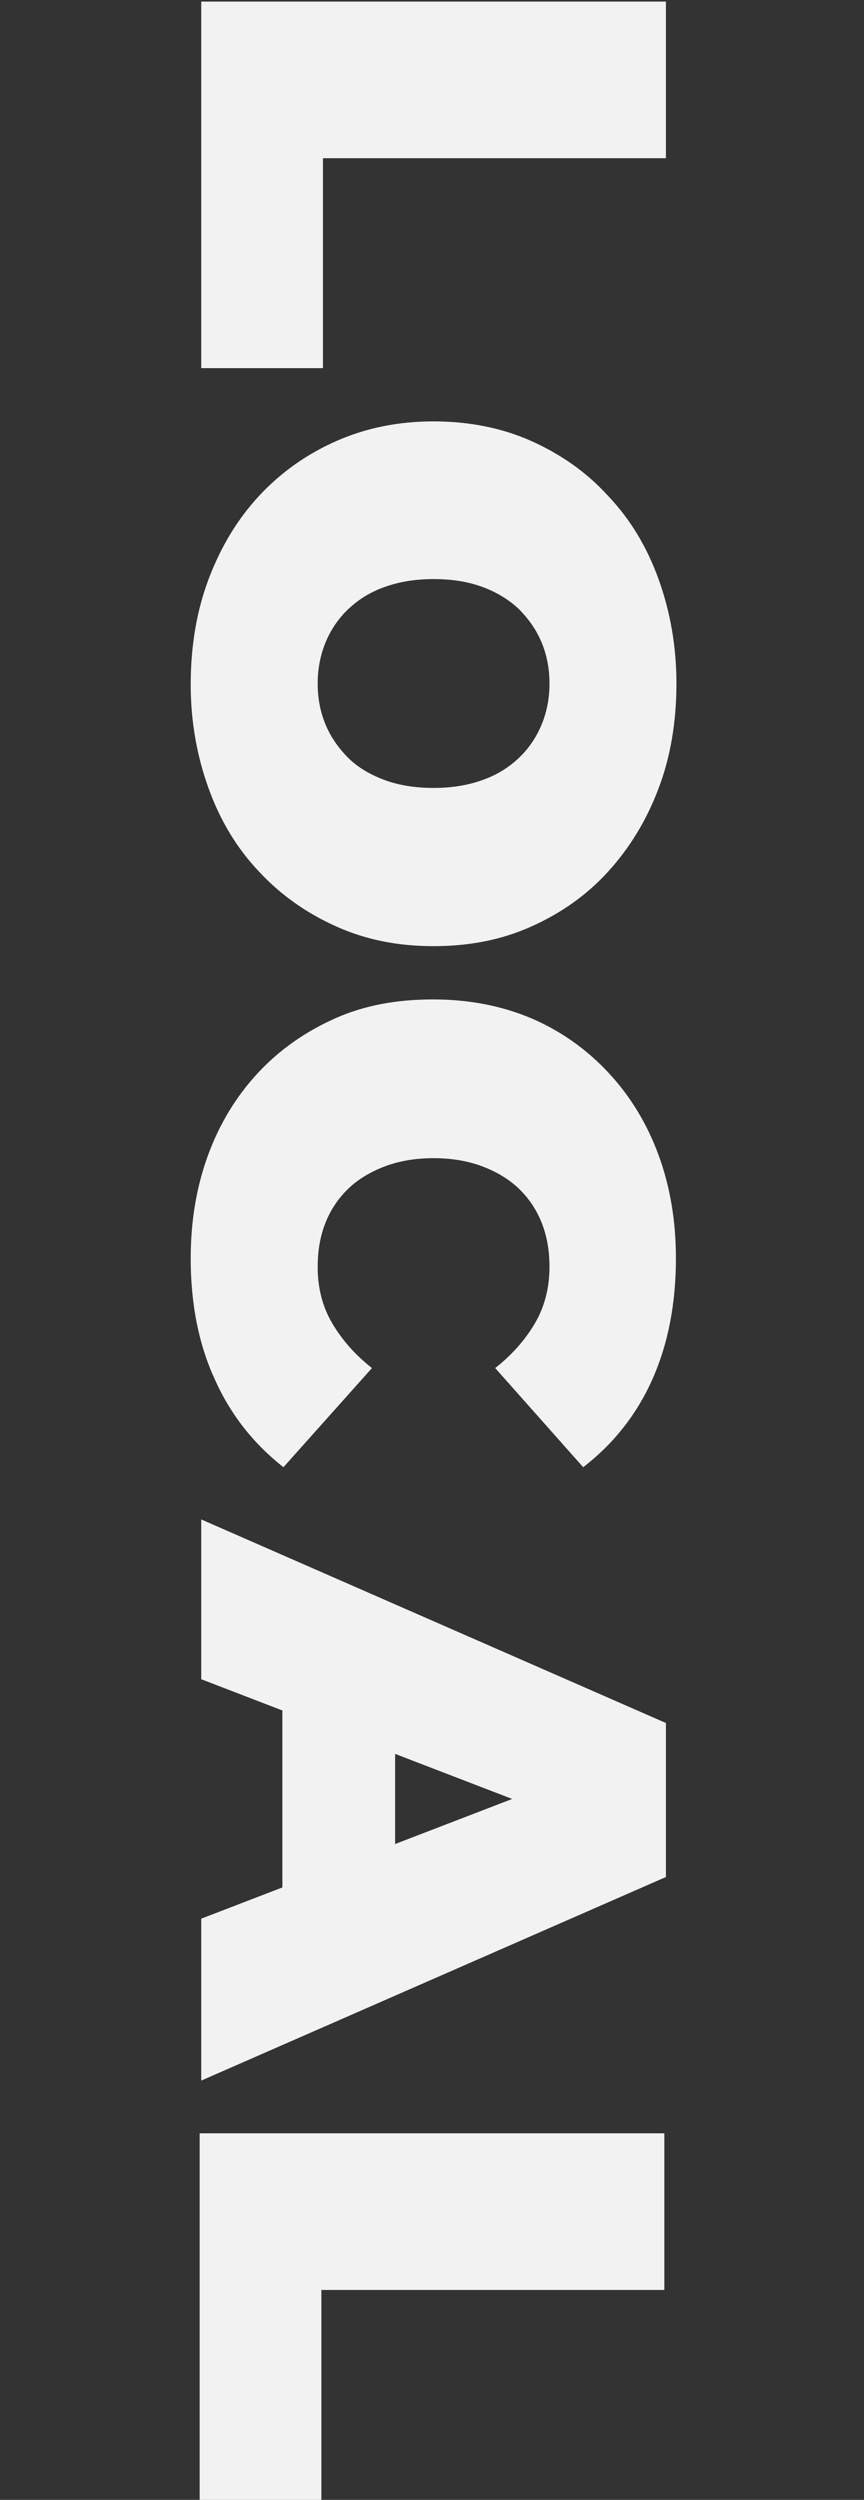 <?xml version="1.0" encoding="utf-8"?>
<!-- Generator: Adobe Illustrator 27.0.0, SVG Export Plug-In . SVG Version: 6.00 Build 0)  -->
<svg version="1.1" id="_レイヤー_1" xmlns="http://www.w3.org/2000/svg" xmlns:xlink="http://www.w3.org/1999/xlink" x="0px"
	 y="0px" viewBox="0 0 164 474" style="enable-background:new 0 0 164 474;" xml:space="preserve">
<rect x="0" y="0" width="164" height="474" fill="#333333" stroke="none"/>
<style type="text/css">
	.st0{fill:#F2F2F2;}
</style>
<path class="st0" d="M38.2,0.3h88.2v29.7H61.3v39.8H38.2V0.3z"/>
<path class="st0" d="M36.2,129.8c0-7.2,1.1-13.9,3.4-20c2.3-6.1,5.5-11.4,9.6-15.8s9-7.9,14.7-10.4s11.8-3.7,18.4-3.7
	s12.9,1.2,18.5,3.7c5.6,2.5,10.5,5.9,14.6,10.4c4.2,4.4,7.4,9.7,9.6,15.8s3.4,12.7,3.4,19.8s-1.1,13.9-3.4,19.9
	c-2.3,6.1-5.5,11.3-9.6,15.8s-9,7.9-14.6,10.4c-5.6,2.5-11.7,3.7-18.5,3.7s-12.8-1.2-18.4-3.7s-10.5-5.9-14.7-10.4
	c-4.2-4.4-7.4-9.7-9.6-15.8S36.2,136.9,36.2,129.8L36.2,129.8z M60.3,129.6c0,2.8,0.5,5.4,1.5,7.8c1,2.4,2.5,4.5,4.3,6.3
	s4.2,3.2,6.9,4.2s5.8,1.5,9.3,1.5s6.5-0.5,9.3-1.5s5-2.4,6.9-4.2c1.9-1.8,3.3-3.9,4.3-6.3s1.5-5,1.5-7.8s-0.5-5.4-1.5-7.8
	c-1-2.4-2.5-4.5-4.3-6.3c-1.9-1.8-4.2-3.2-6.9-4.2s-5.8-1.5-9.3-1.5s-6.5,0.5-9.3,1.5s-5,2.4-6.9,4.2s-3.3,3.9-4.3,6.3
	S60.3,126.9,60.3,129.6z"/>
<path class="st0" d="M36.2,238.6c0-7.1,1.1-13.6,3.3-19.6c2.2-6,5.4-11.2,9.5-15.6c4.1-4.4,9-7.8,14.6-10.3s11.8-3.6,18.6-3.6
	s13,1.2,18.7,3.6c5.6,2.4,10.5,5.9,14.6,10.3c4.1,4.4,7.3,9.6,9.5,15.6s3.3,12.5,3.3,19.6c0,8.6-1.5,16.3-4.5,23
	c-3,6.7-7.4,12.2-13.1,16.6L94,259.4c3.3-2.6,5.8-5.5,7.6-8.6s2.7-6.7,2.7-10.6c0-3.1-0.5-5.9-1.5-8.4s-2.5-4.7-4.4-6.5
	c-1.9-1.8-4.3-3.2-7-4.2c-2.7-1-5.8-1.5-9.1-1.5s-6.4,0.5-9.1,1.5c-2.7,1-5.1,2.4-7,4.2s-3.4,4-4.4,6.5s-1.5,5.3-1.5,8.4
	c0,4,0.9,7.5,2.7,10.6s4.3,6,7.6,8.6l-16.8,18.8c-5.6-4.4-10-9.9-13-16.6C37.7,254.9,36.2,247.2,36.2,238.6L36.2,238.6z"/>
<path class="st0" d="M38.2,288.1l88.2,38.6v29.2l-88.2,38.6v-30.7l74.1-28.5v11.6l-74.1-28.5V288.1z M53.6,311.1l21.4,7.6v40.6
	l-21.4,7.6C53.6,366.8,53.6,311.1,53.6,311.1z"/>
<path class="st0" d="M37.9,404.5h88.2v29.7H61V474H37.9V404.5L37.9,404.5z"/>
</svg>
